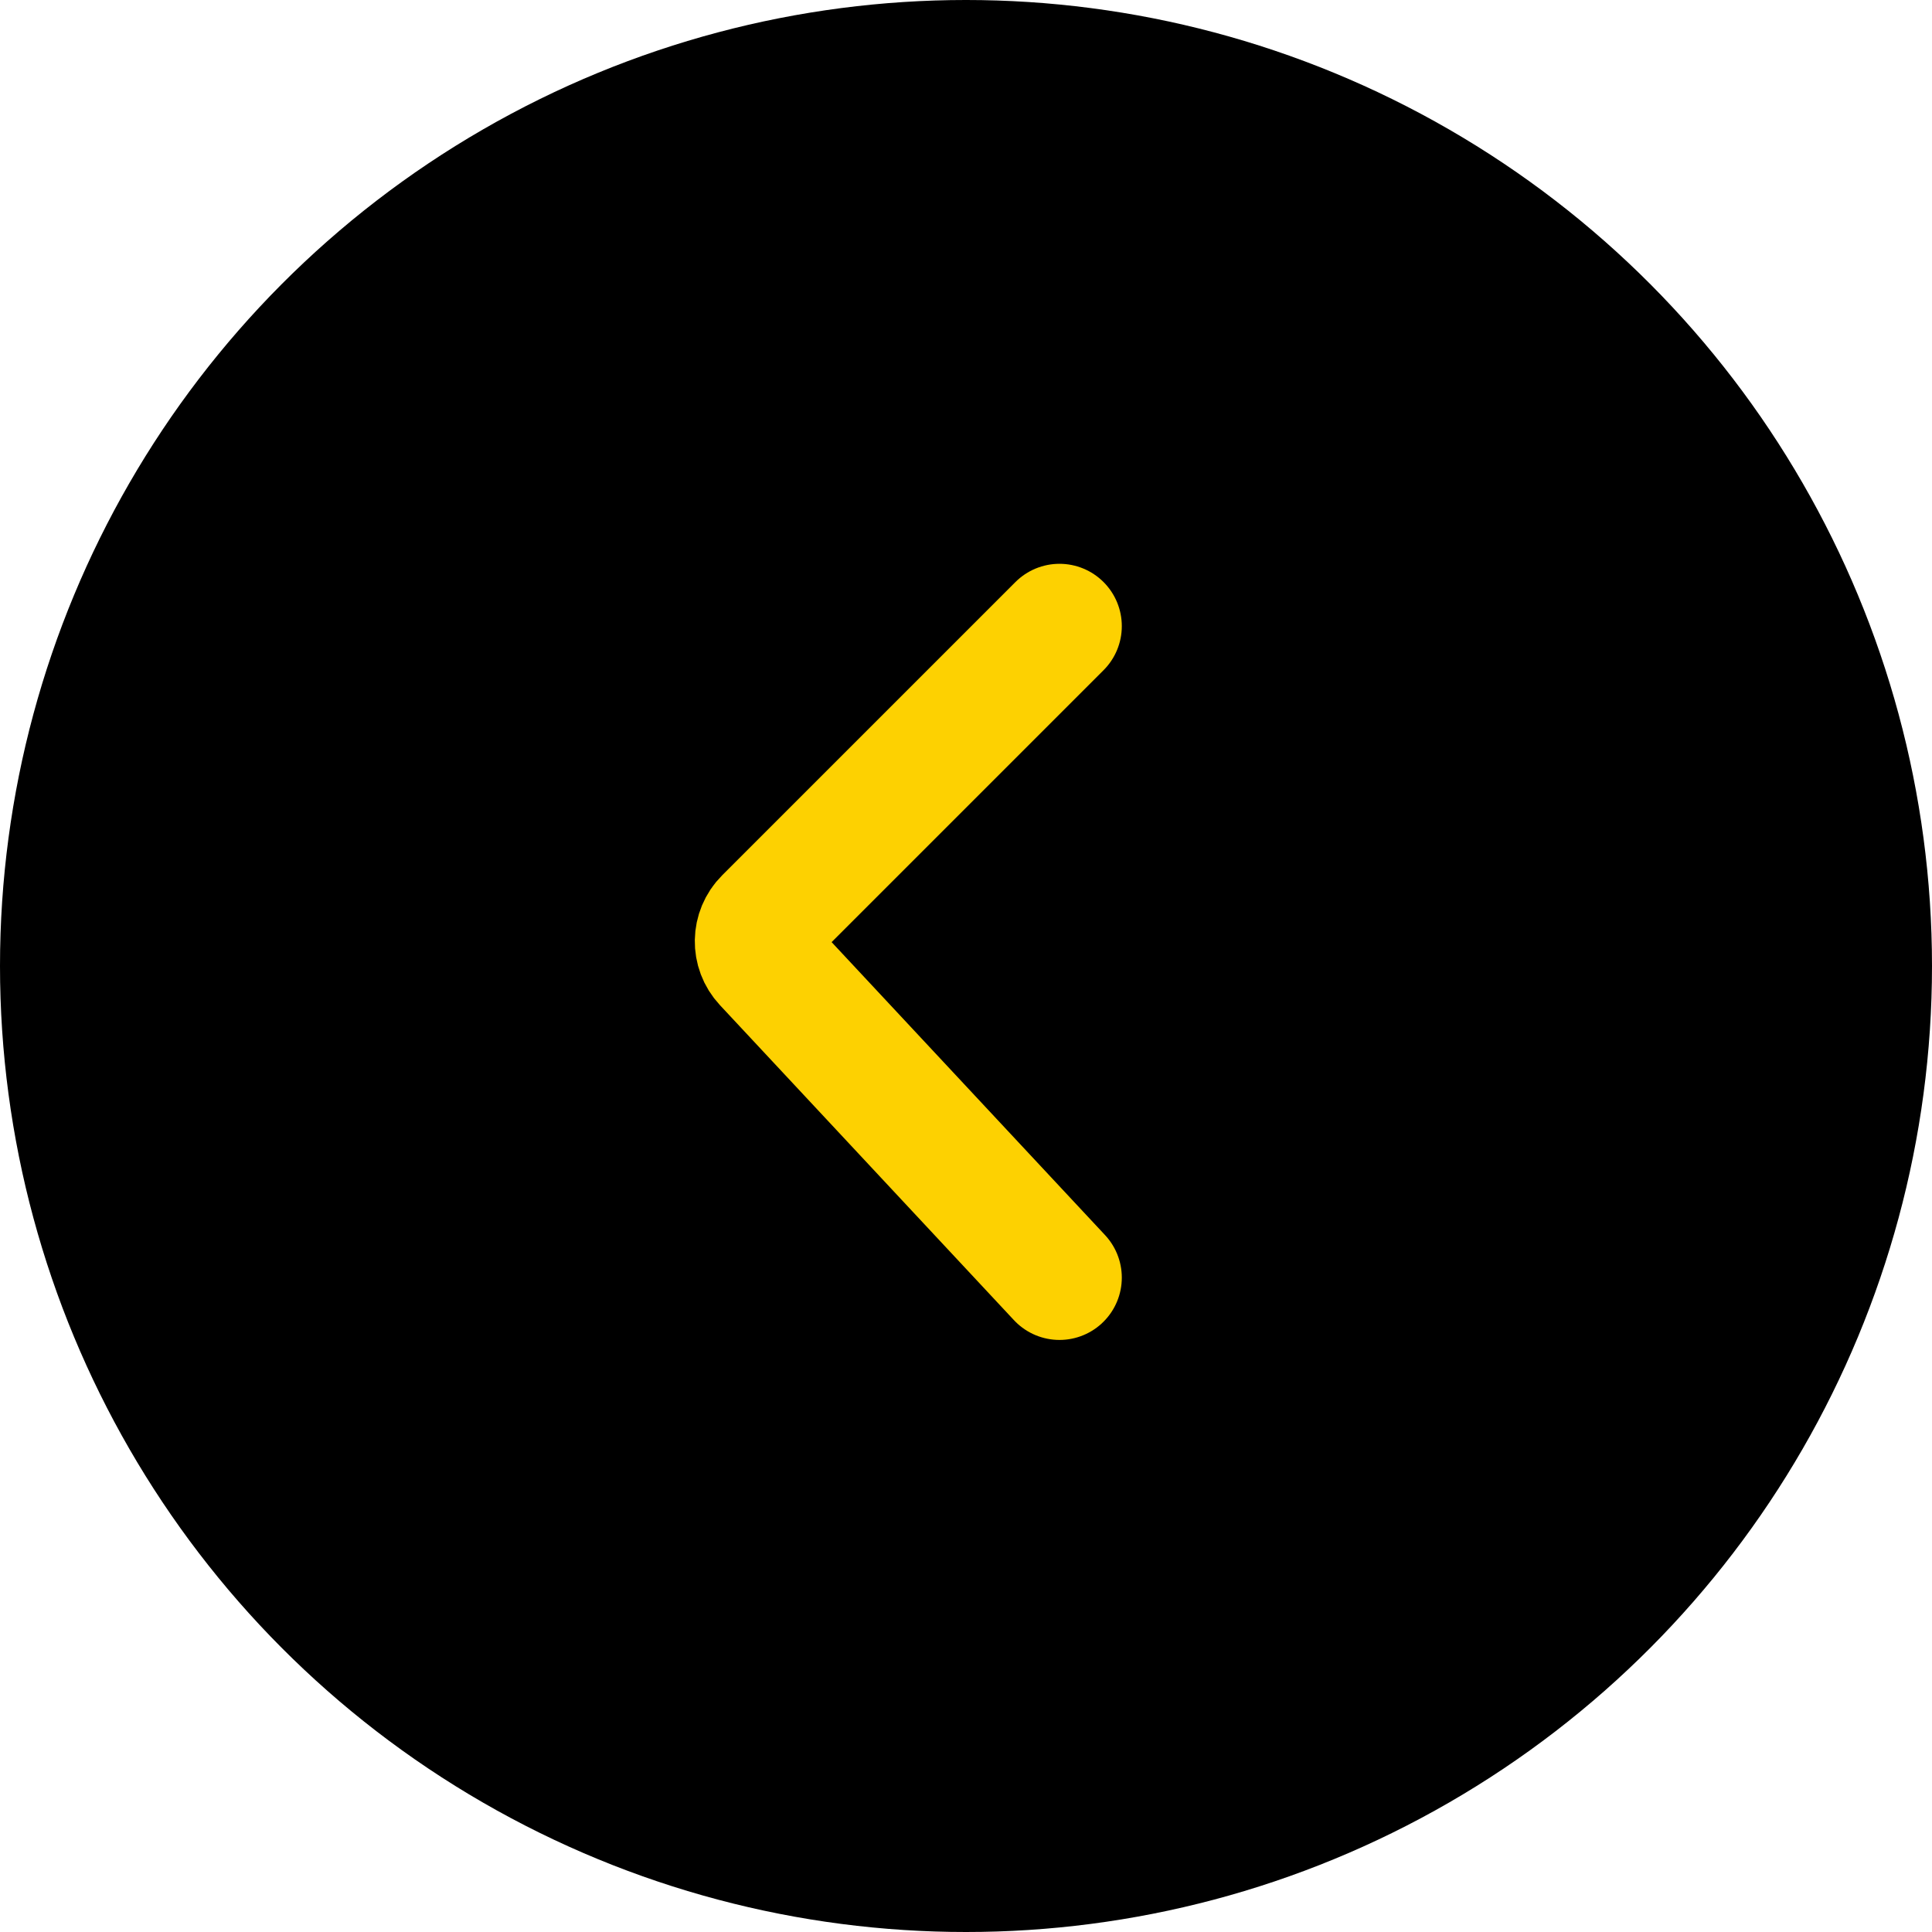 <svg width="62" height="62" viewBox="0 0 62 62" fill="none" xmlns="http://www.w3.org/2000/svg">
<circle cx="31" cy="31" r="31" transform="rotate(180 31 31)" fill="black"/>
<path d="M34 41L24.566 30.892C24.198 30.498 24.209 29.884 24.59 29.503L34 20.093" stroke="#FDD101" stroke-width="4" stroke-linecap="round"/>
</svg>
